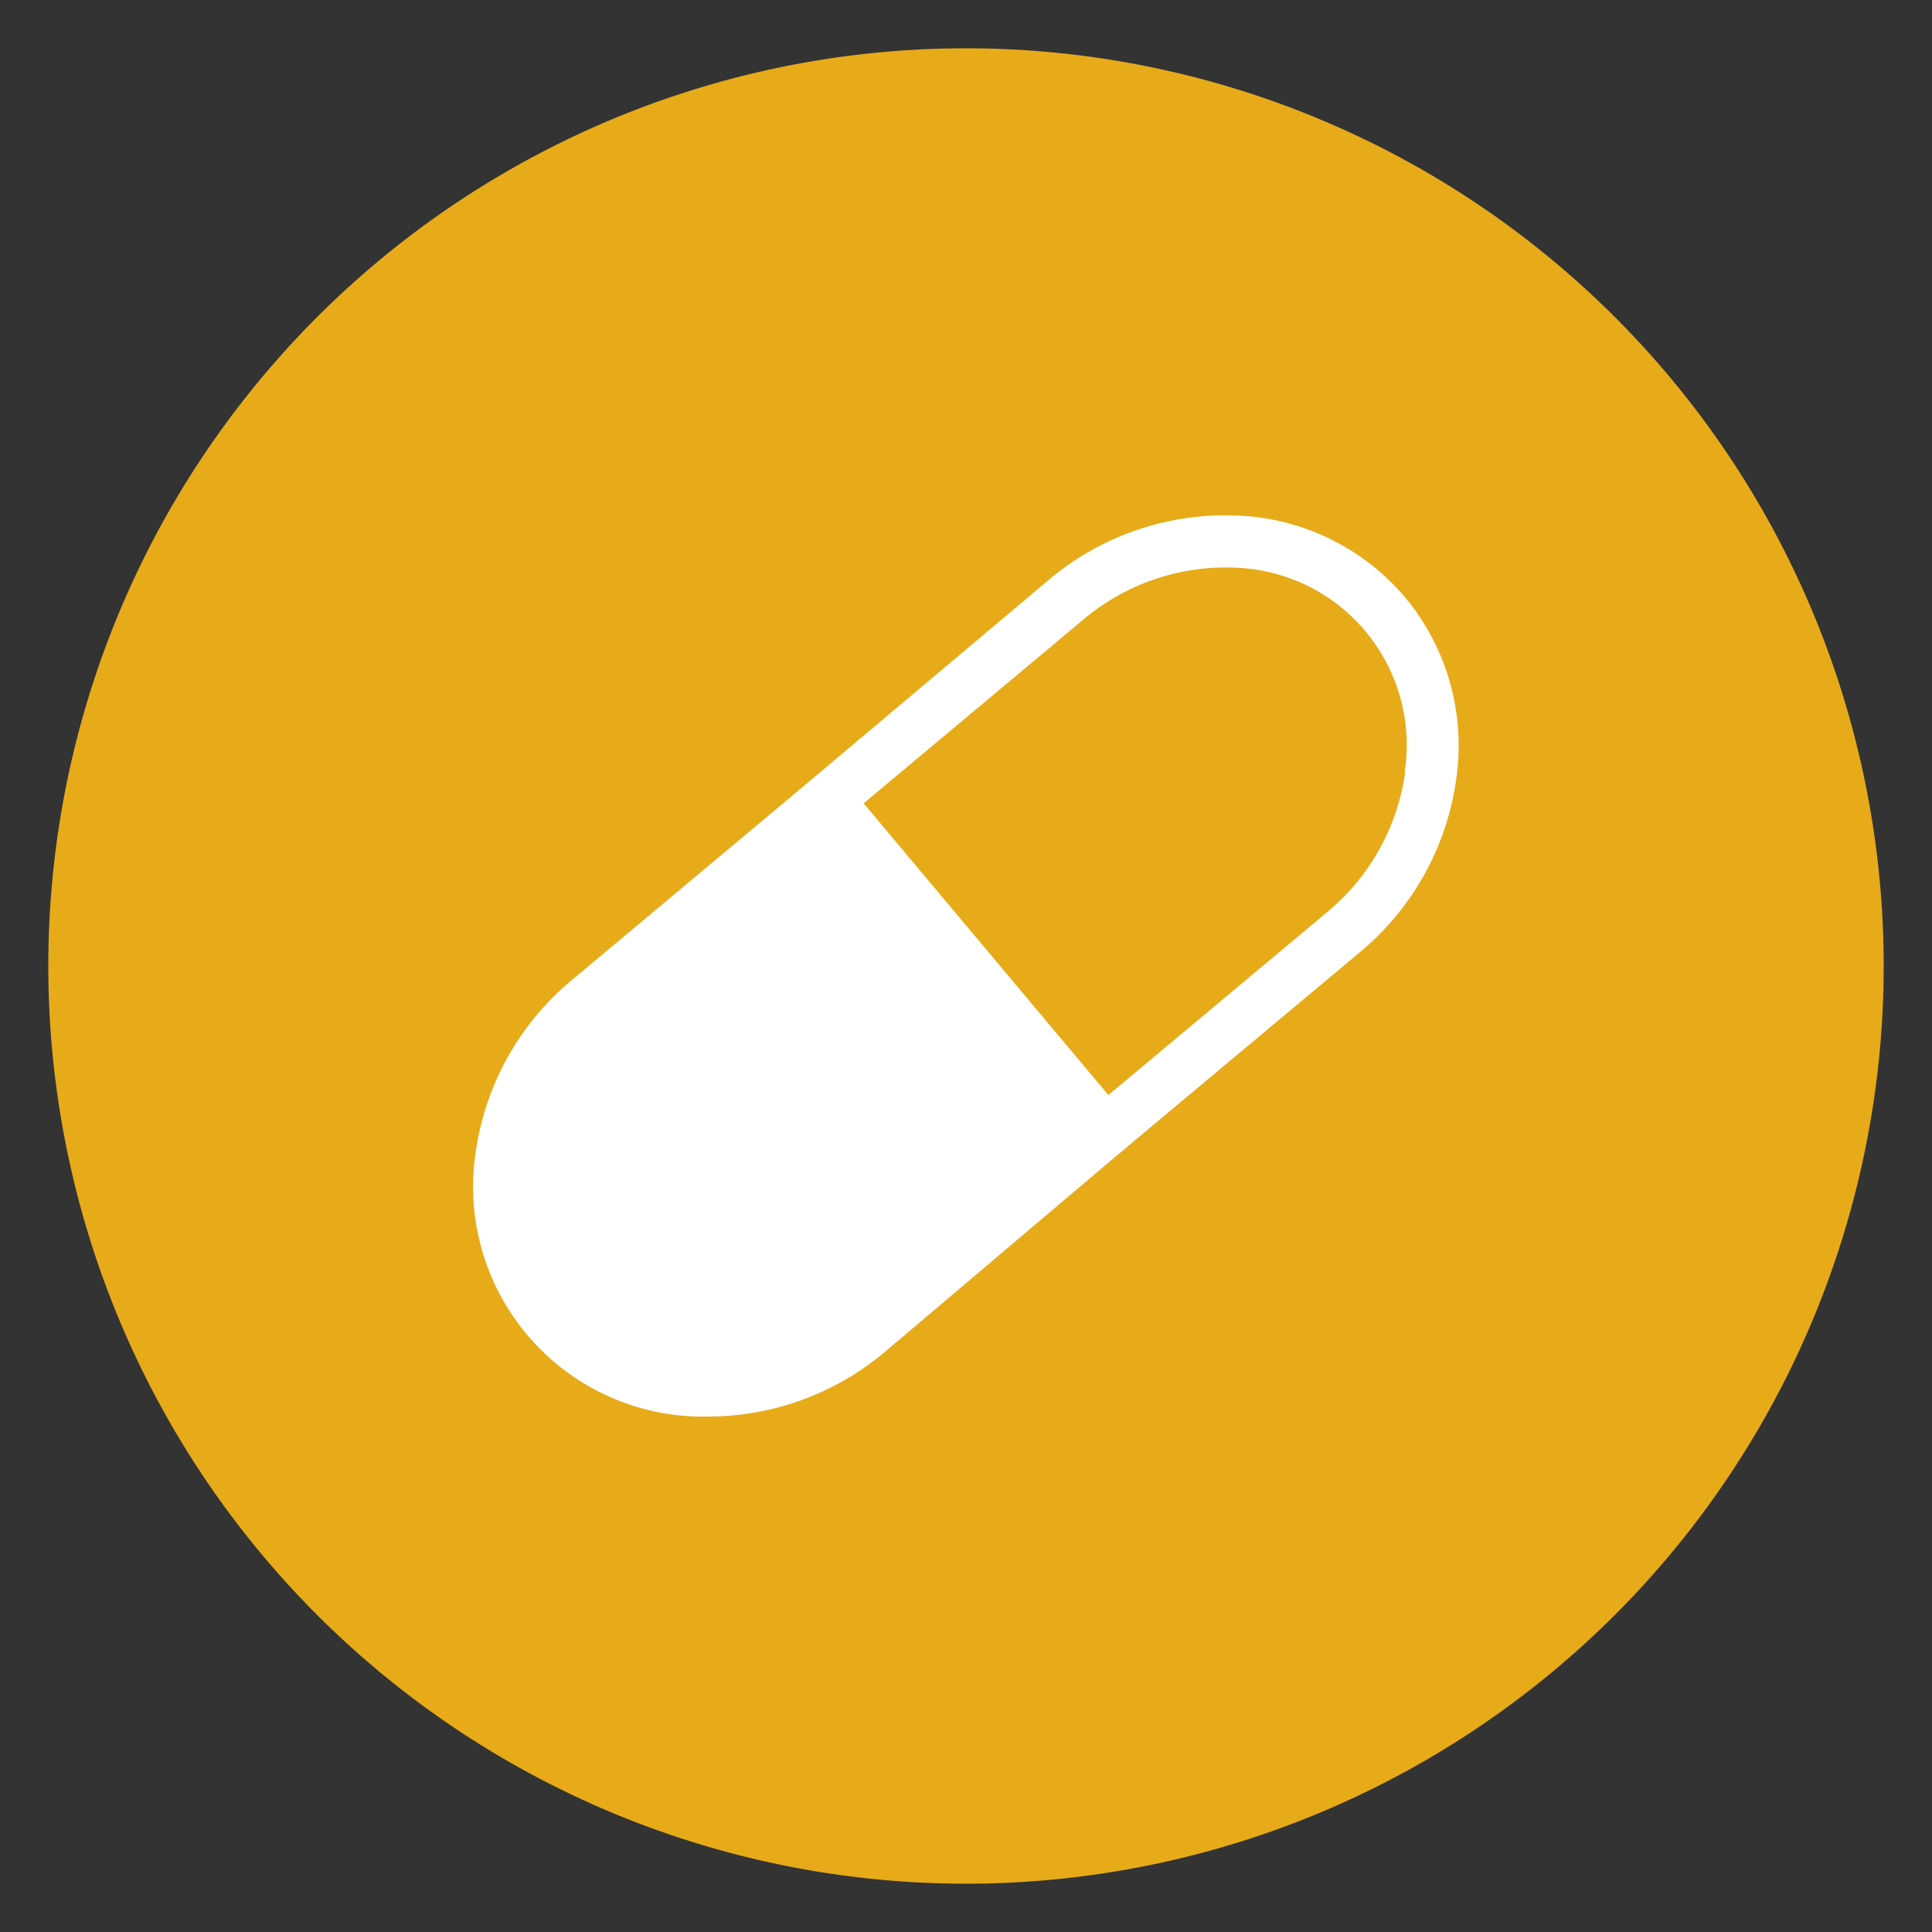 <svg id="レイヤー_1" data-name="レイヤー 1" xmlns="http://www.w3.org/2000/svg" viewBox="0 0 100 100"><rect x="0" y="0" width="100" height="100" fill="#333333" stroke="none"/><defs><style>.cls-1{fill:#e7ab19;}.cls-2{fill:#fff;}</style></defs><path class="cls-1" d="M50,2.5A47.5,47.5,0,1,0,97.5,50,47.5,47.5,0,0,0,50,2.5Z"/><path class="cls-2" d="M72.73,30.92a12,12,0,0,0-8.82-4.24,14.18,14.18,0,0,0-9.68,3.38L43,39.51l-2.07,1.74L29.62,50.71a14.15,14.15,0,0,0-5,8.94A11.9,11.9,0,0,0,36.09,73.32h.57A14.21,14.21,0,0,0,45.77,70L57,60.49l2.07-1.74L70.37,49.3a14.16,14.16,0,0,0,5-8.95A12,12,0,0,0,72.73,30.92Zm0,9.07a11.46,11.46,0,0,1-4.06,7.24L57.37,56.68,44.7,41.58,56,32.13a11.44,11.44,0,0,1,7.84-2.75A9.19,9.19,0,0,1,72.7,40Z"/></svg>